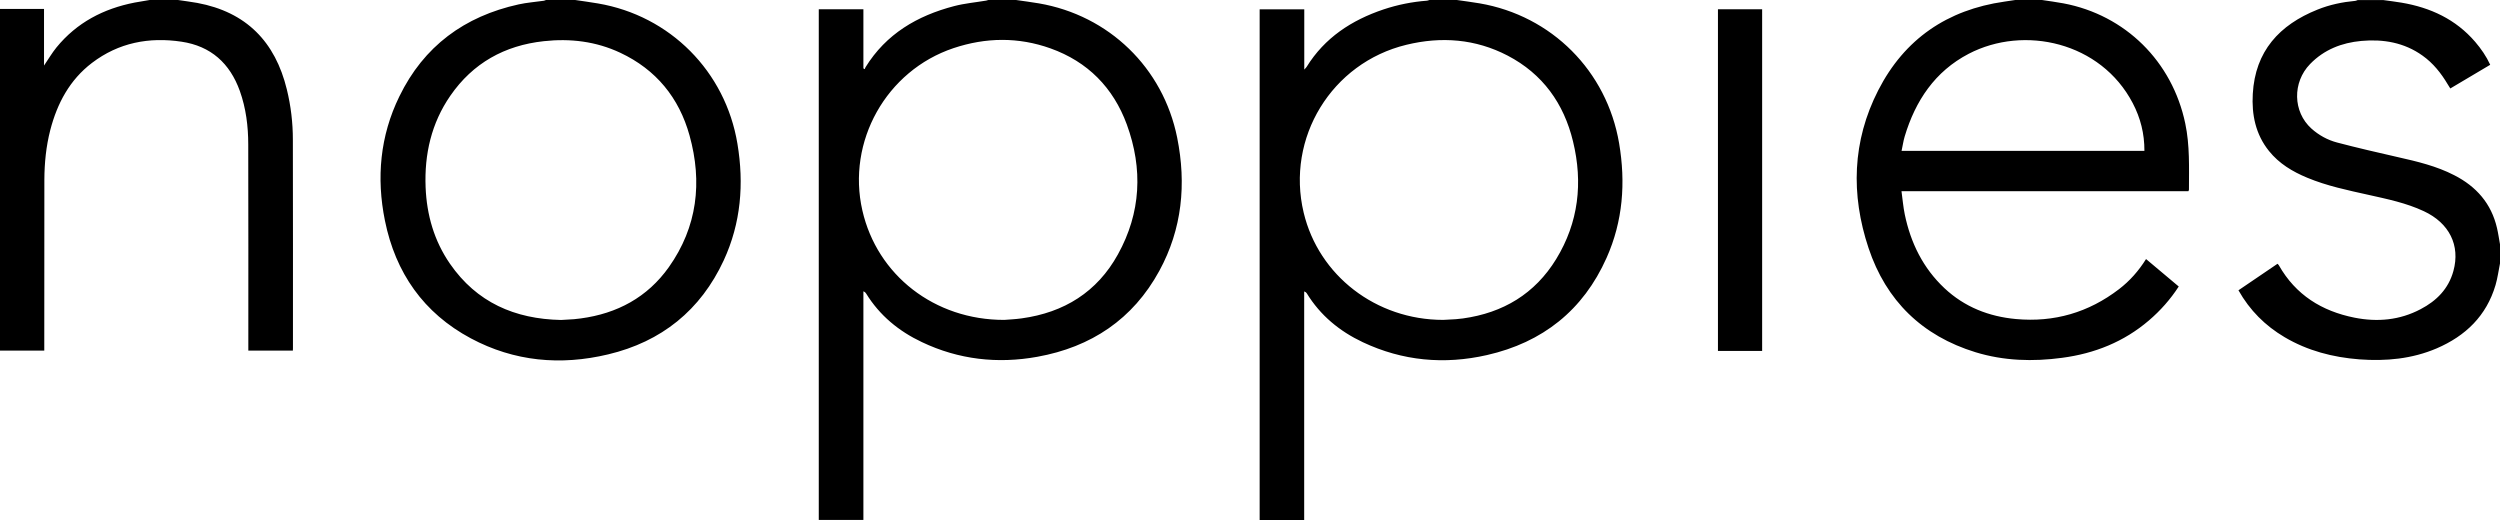 <svg xmlns="http://www.w3.org/2000/svg" xml:space="preserve" id="Laag_1" x="0" y="0" style="enable-background:new 0 0 2913.5 606" version="1.1" viewBox="0 0 2913.5 606"><g id="yK8GMV.tif"><g><path d="M1468 606V10.9h52v70.2c1.6-1.8 2.3-2.4 2.7-3.1 21.1-34.1 52.5-54.5 89.6-67 16.5-5.5 33.4-8.9 50.7-10.2.9-.1 1.8-.5 2.8-.8h32c8.8 1.3 17.7 2.4 26.5 3.9 84 14.4 148.3 78.8 162.6 163 7.8 45.9 4.5 90.8-14.6 133.6-27.2 61.1-74.6 98.6-139.4 113.3-49.7 11.3-98.3 6.9-144.7-15-27.1-12.8-49.5-31.2-65.3-57-.5-.8-1.2-1.5-3-2.2V606H1468zm213.9-233.2c4.4-.2 9.6-.5 14.7-.8 2.8-.2 5.6-.5 8.4-.9 46.7-6.5 83.8-28.7 108.6-69.2 26.1-42.7 31.3-89 19.6-137.1-10.7-44.3-35.4-78.7-76.2-100-37.5-19.5-77.3-22.5-118-12.6-87.1 21.1-140.5 108.5-119.7 195.6 17.5 73.3 84.3 125 162.6 125zM1184.1 0c8.8 1.3 17.7 2.4 26.5 3.9 81.7 14 144.9 75 161.3 156.6 10.8 53.9 5.8 106.3-20.8 155.1-30.8 56.5-79.5 88.9-142.2 100.2-46.4 8.4-91.6 3.3-134.5-17.1-26.9-12.7-49.2-31-65-56.6-.6-1-1.3-1.8-3.2-2.6v266.4h-52V10.8h52v68.9c.5.3 1.1.6 1.6.9.3-.8.5-1.6.9-2.3 24-38.8 60.3-60 103.3-71.2 12.2-3.2 24.9-4.3 37.3-6.4.9-.2 1.9-.6 2.8-.8 10.7.1 21.3.1 32 .1zm-13.7 372.8c4.8-.4 12.7-.7 20.4-1.8 49.3-6.8 87.8-30.7 112-74.5 26.9-48.5 29.3-99.7 10.4-151.4-15.8-43-45.6-73.2-88.9-88.7-37.5-13.4-75.4-12.9-113.1-.3-78.4 26.3-124.6 108.8-106.2 189.2 17.2 75.3 84 127.7 165.4 127.5zM2379.7 0c8.3 1.3 16.7 2.3 25 3.9 72.2 13.6 126.9 67.8 142 140 5.4 25.6 4.3 51.4 4.3 77.1 0 .5-.3.9-.6 1.8H2216c1.3 9.4 2 18.3 3.8 27 6.9 33.3 21.3 62.6 46.3 86.1 23.4 21.9 51.7 33 83.2 35.9 44.6 4.1 84.7-7.6 120.2-34.8 12.5-9.6 22.9-21.3 31.5-35.1 12.8 10.7 25.3 21.3 38.1 32-9.8 15.1-21.4 28.1-34.7 39.5-29.2 25-63.4 38.6-101.2 43.6-34 4.6-67.9 3.6-100.9-6.5-62.2-19.1-104.2-60-124.7-121.4-20.8-62.4-19-124.7 11.3-183.9 30.6-59.8 80.5-93.8 147-103.3 4.2-.6 8.5-1.2 12.7-1.9h31.1zm119.4 175.8c.1-20-4.6-38.4-13.6-55.6C2448.3 49 2359 29 2294.3 62.7c-39.3 20.5-62.1 54.7-74.6 96.4-1.6 5.3-2.3 10.9-3.6 16.7h283zM670.3 0c8.8 1.3 17.7 2.5 26.5 4 84.1 14.3 148.6 79.2 162.6 163.5 7.8 46.8 4.1 92.4-15.9 135.8-27 58.3-72.6 94.9-134.8 109.7-55.3 13.2-109.3 8.4-160-18.7-55.1-29.5-87.8-76.4-100.1-137.2-10.1-49.8-5.7-98.7 16.8-144.7C493.9 53.8 541.3 19 604.5 5.1c9.6-2.1 19.4-2.8 29.1-4.2.9-.1 1.8-.6 2.7-.9h34zm-16.5 372.9c4.8-.3 10-.5 15.1-.9 2.7-.2 5.3-.5 7.9-.9 42.5-5.7 77.7-24.6 102.7-59.8 33.2-46.9 39.2-99 24.1-153.4-12.2-44-39-76.8-80.7-96.4-28.3-13.3-58.3-16.9-89.2-13.5-45.7 5-82.6 25.5-108.9 63.6-22.1 32-30.3 68.1-28.8 106.6 1.3 32.3 9.9 62.4 28.4 89.2 31.1 45 75.5 64.4 129.4 65.5zM207.4 0c7.5 1.1 15 2.1 22.5 3.4C287 14 320.8 48.7 334.3 104.3c4.7 19.2 7 38.7 7 58.4.2 81 .1 162 .1 243 0 .8-.1 1.7-.1 2.9h-51.9v-5.7c0-78.2.1-156.3-.1-234.5 0-21.2-2.6-42.2-9.8-62.4-11.6-32.3-33.8-52.3-67.9-57.4-37.9-5.7-73.4 1.1-104.4 24.7-26 19.8-40.5 47.1-48.6 78.2-4.9 19-6.8 38.4-6.9 57.9-.1 64.3-.1 128.7-.1 193v6.2H0V10.4h51.3v66c5.2-7.6 9.3-14.7 14.5-21.1 23.7-29 54.8-45.2 91.1-52.3 5.8-1.1 11.7-2 17.5-3h33zM2913.5 307c-1.7 8.4-2.8 17-5.2 25.2-10.6 35.9-34.9 59.3-68.6 73.8-28.8 12.3-59.1 15.1-90.1 12.8-30.9-2.4-60.3-10-87.2-25.9-22.5-13.3-40.5-31.2-53.7-54.6 15.1-10.3 30.2-20.5 45.5-30.9.6.6 1.2 1.1 1.6 1.8 19.6 34.5 50 53.4 88.1 61 26.7 5.3 52.7 3 77.1-9.9 18.6-9.7 32.5-23.7 38.2-44.5 8.2-29.8-4.8-55.9-34.5-69.7-20.5-9.6-42.5-14.1-64.4-19-24.2-5.4-48.5-10.4-71.5-20-17.1-7.1-32.7-16.4-44.5-31.1-15.7-19.5-20.3-42.4-18.9-66.6 2.8-49.8 31-80.4 75.4-98.2 14.1-5.7 28.9-8.8 44.1-10.2.9-.1 1.8-.6 2.7-.9h30c7 1 14.1 1.8 21.1 3 33.7 5.7 63.2 19.3 85.9 45.7 6.9 8.1 12.9 16.7 17.5 26.7-15.7 9.3-31 18.4-46.5 27.6-1.1-1.8-2.1-3.3-3-4.8-7.7-13-17-24.7-29.4-33.5-21.4-15.3-45.8-19.4-71.3-17.1-22.8 2.1-43.4 10.1-59.7 26.9-20.8 21.4-20.1 55.7 1.5 75.2 8.7 7.8 18.9 13.4 30 16.3 23.5 6.2 47.1 11.6 70.7 17 22.6 5.1 45.1 10.4 65.8 21.1 25.7 13.1 43.2 33 49.8 61.5 1.5 6.4 2.4 13 3.6 19.5-.1 7.1-.1 14.5-.1 21.8zM2053.6 409h-51.5V10.8h51.5V409z"/></g></g></svg>